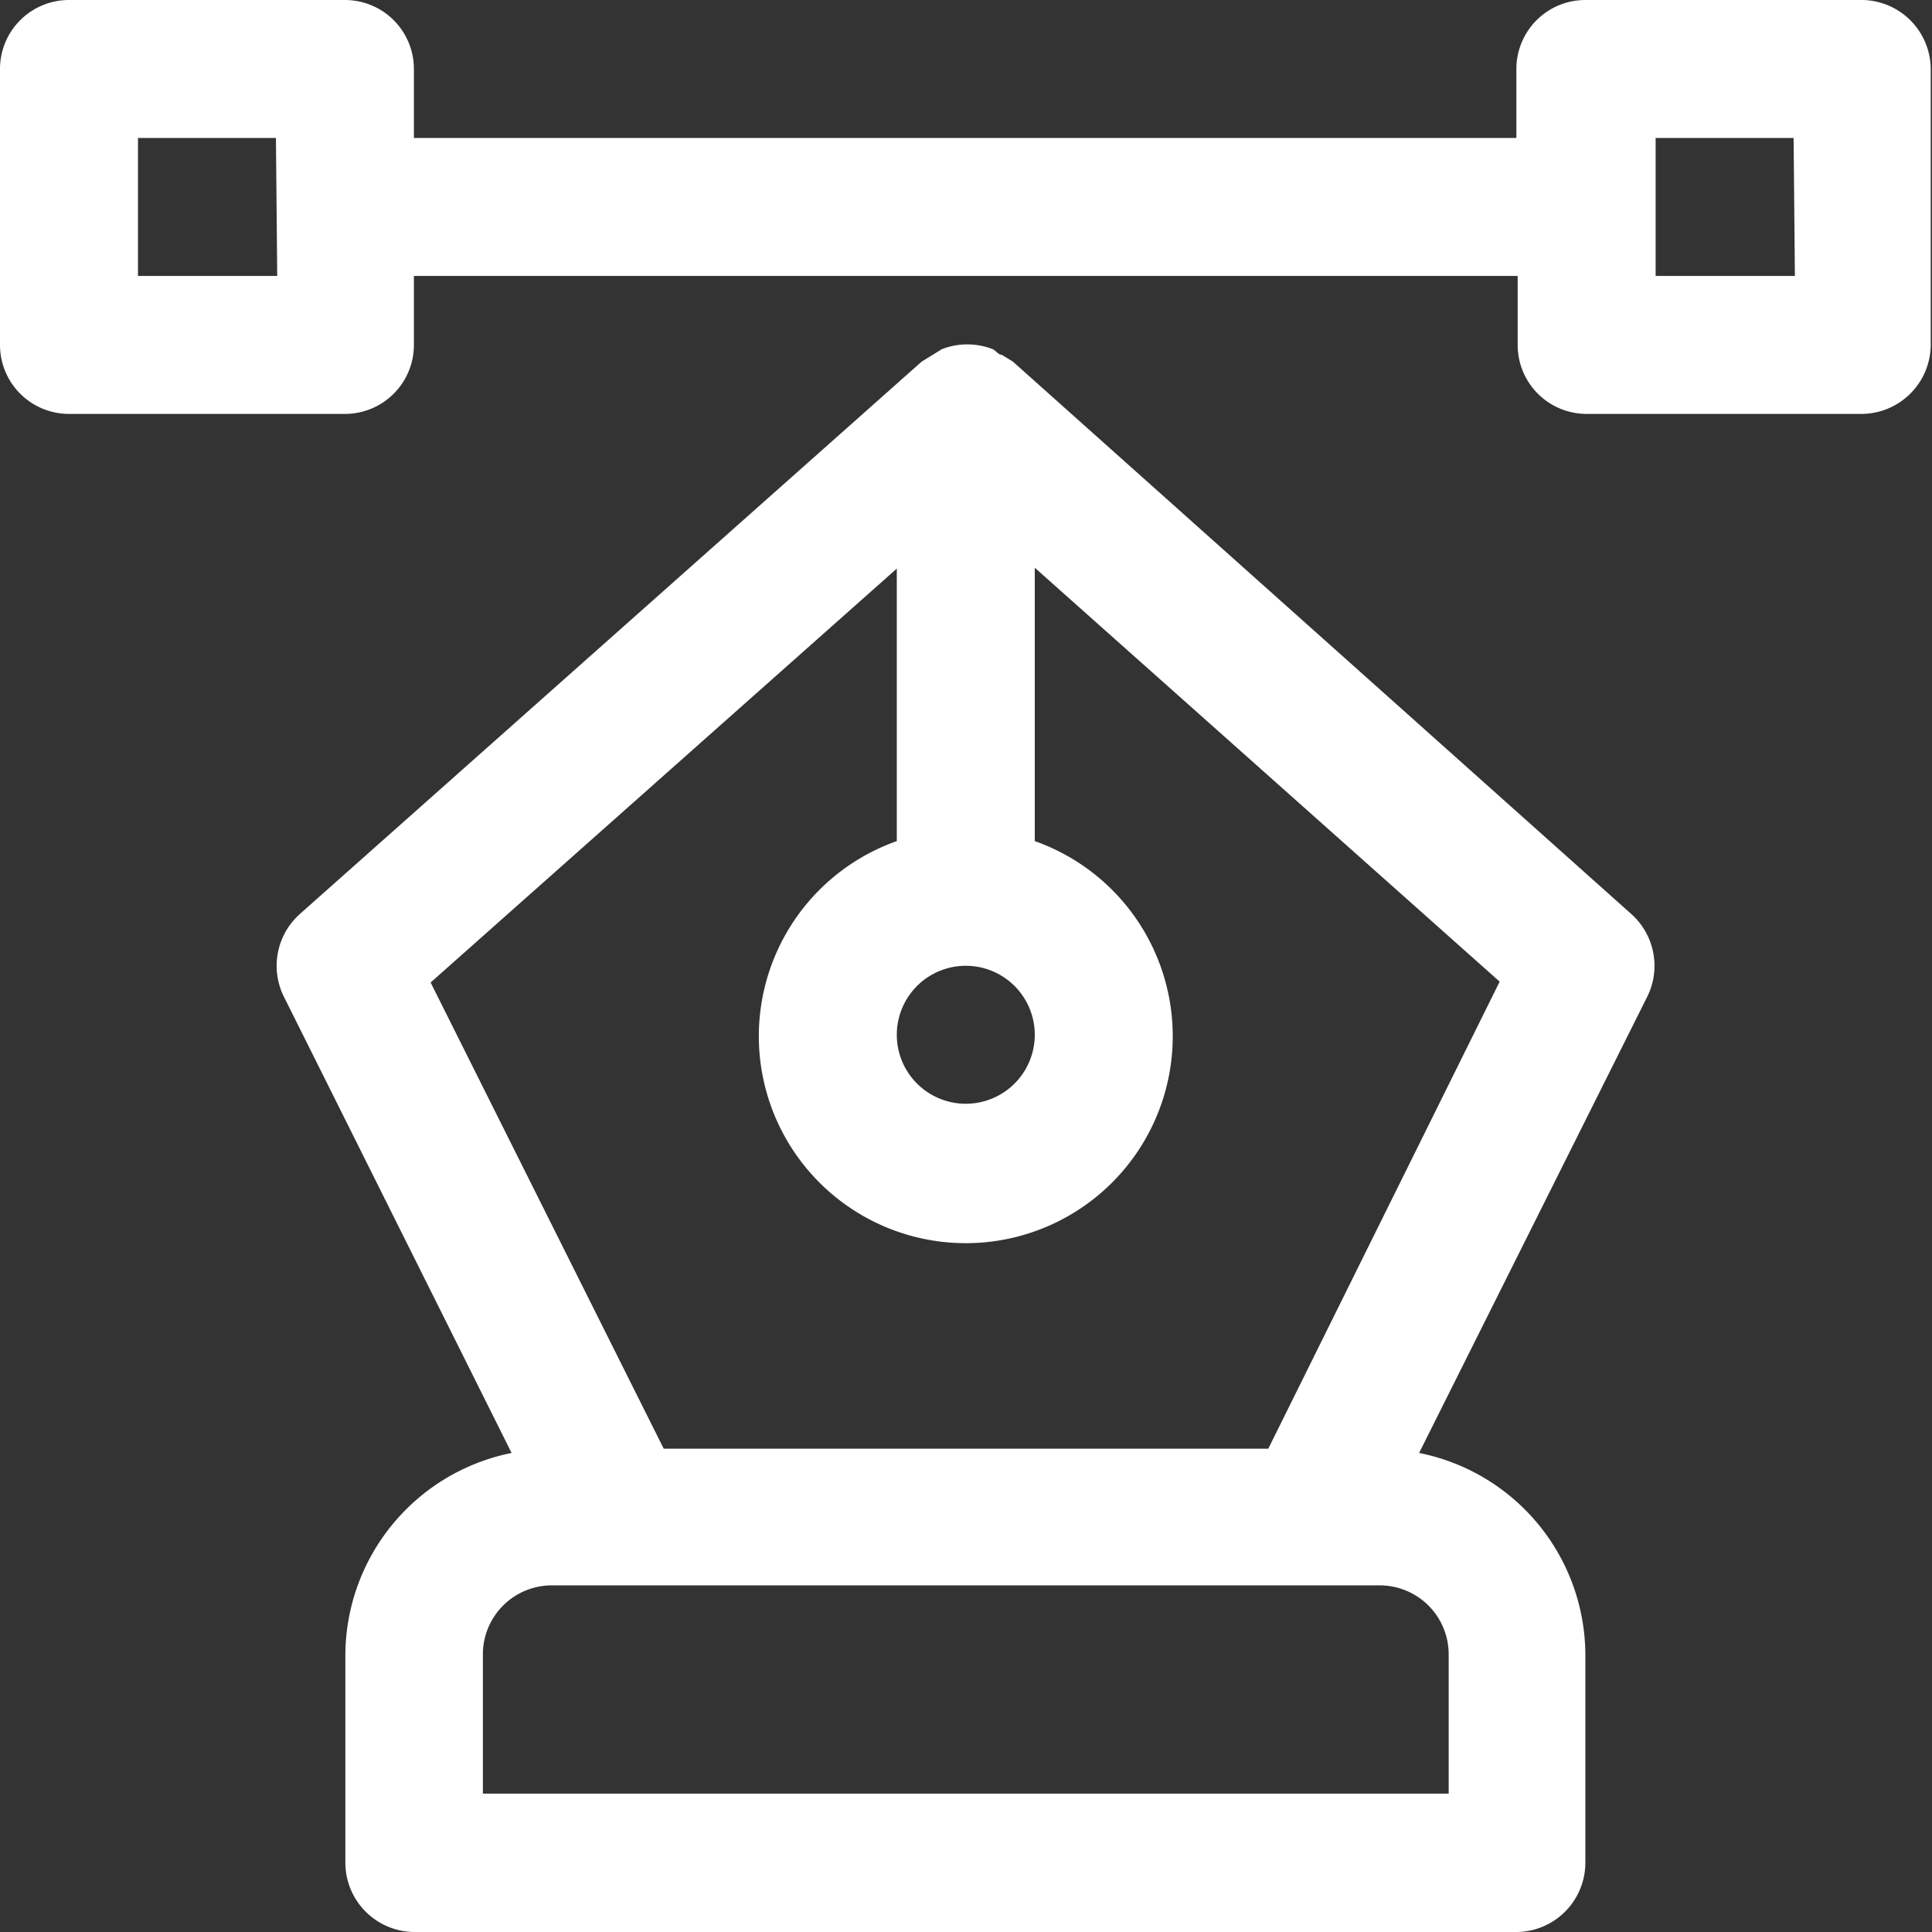 <svg xmlns="http://www.w3.org/2000/svg" width="45.09" height="45.09" viewBox="0 0 45.09 45.09"><rect x="0" y="0" width="45.09" height="45.09" fill="#333333" stroke="none"/><path d="M43.47,0H37a1.61,1.61,0,0,0-1.61,1.61V3.22H9.66V1.61A1.61,1.61,0,0,0,8.05,0H1.61A1.61,1.61,0,0,0,0,1.61V8.05A1.61,1.61,0,0,0,1.61,9.66H8.05A1.61,1.61,0,0,0,9.66,8.05V6.44H35.42V8.05A1.61,1.61,0,0,0,37,9.66h6.44a1.62,1.62,0,0,0,1.62-1.61V1.61A1.62,1.62,0,0,0,43.47,0Zm-37,6.44H3.22V3.22H6.44Zm35.42,0H38.64V3.22h3.22Zm-18.25,2-.26-.16c-.08,0-.13-.09-.21-.13a1.63,1.63,0,0,0-1.19,0l-.21.13-.26.16L7,21.33a1.62,1.62,0,0,0-.37,1.94l5.31,10.64a4.83,4.83,0,0,0-3.88,4.73v4.83a1.62,1.62,0,0,0,1.61,1.62H35.42A1.62,1.62,0,0,0,37,43.47V38.64a4.82,4.82,0,0,0-3.88-4.73l5.32-10.64a1.62,1.62,0,0,0-.37-1.94ZM22.54,22.54a1.61,1.61,0,1,1-1.61,1.61,1.61,1.61,0,0,1,1.61-1.61Zm11.27,16.1v3.22H11.27V38.64A1.61,1.61,0,0,1,12.88,37H32.2a1.61,1.61,0,0,1,1.61,1.61ZM29.6,33.81H15.49L10.05,22.93l10.88-9.66v6.36a4.83,4.83,0,1,0,3.22,0V13.25L35,22.91Z" fill="#fff"/></svg>